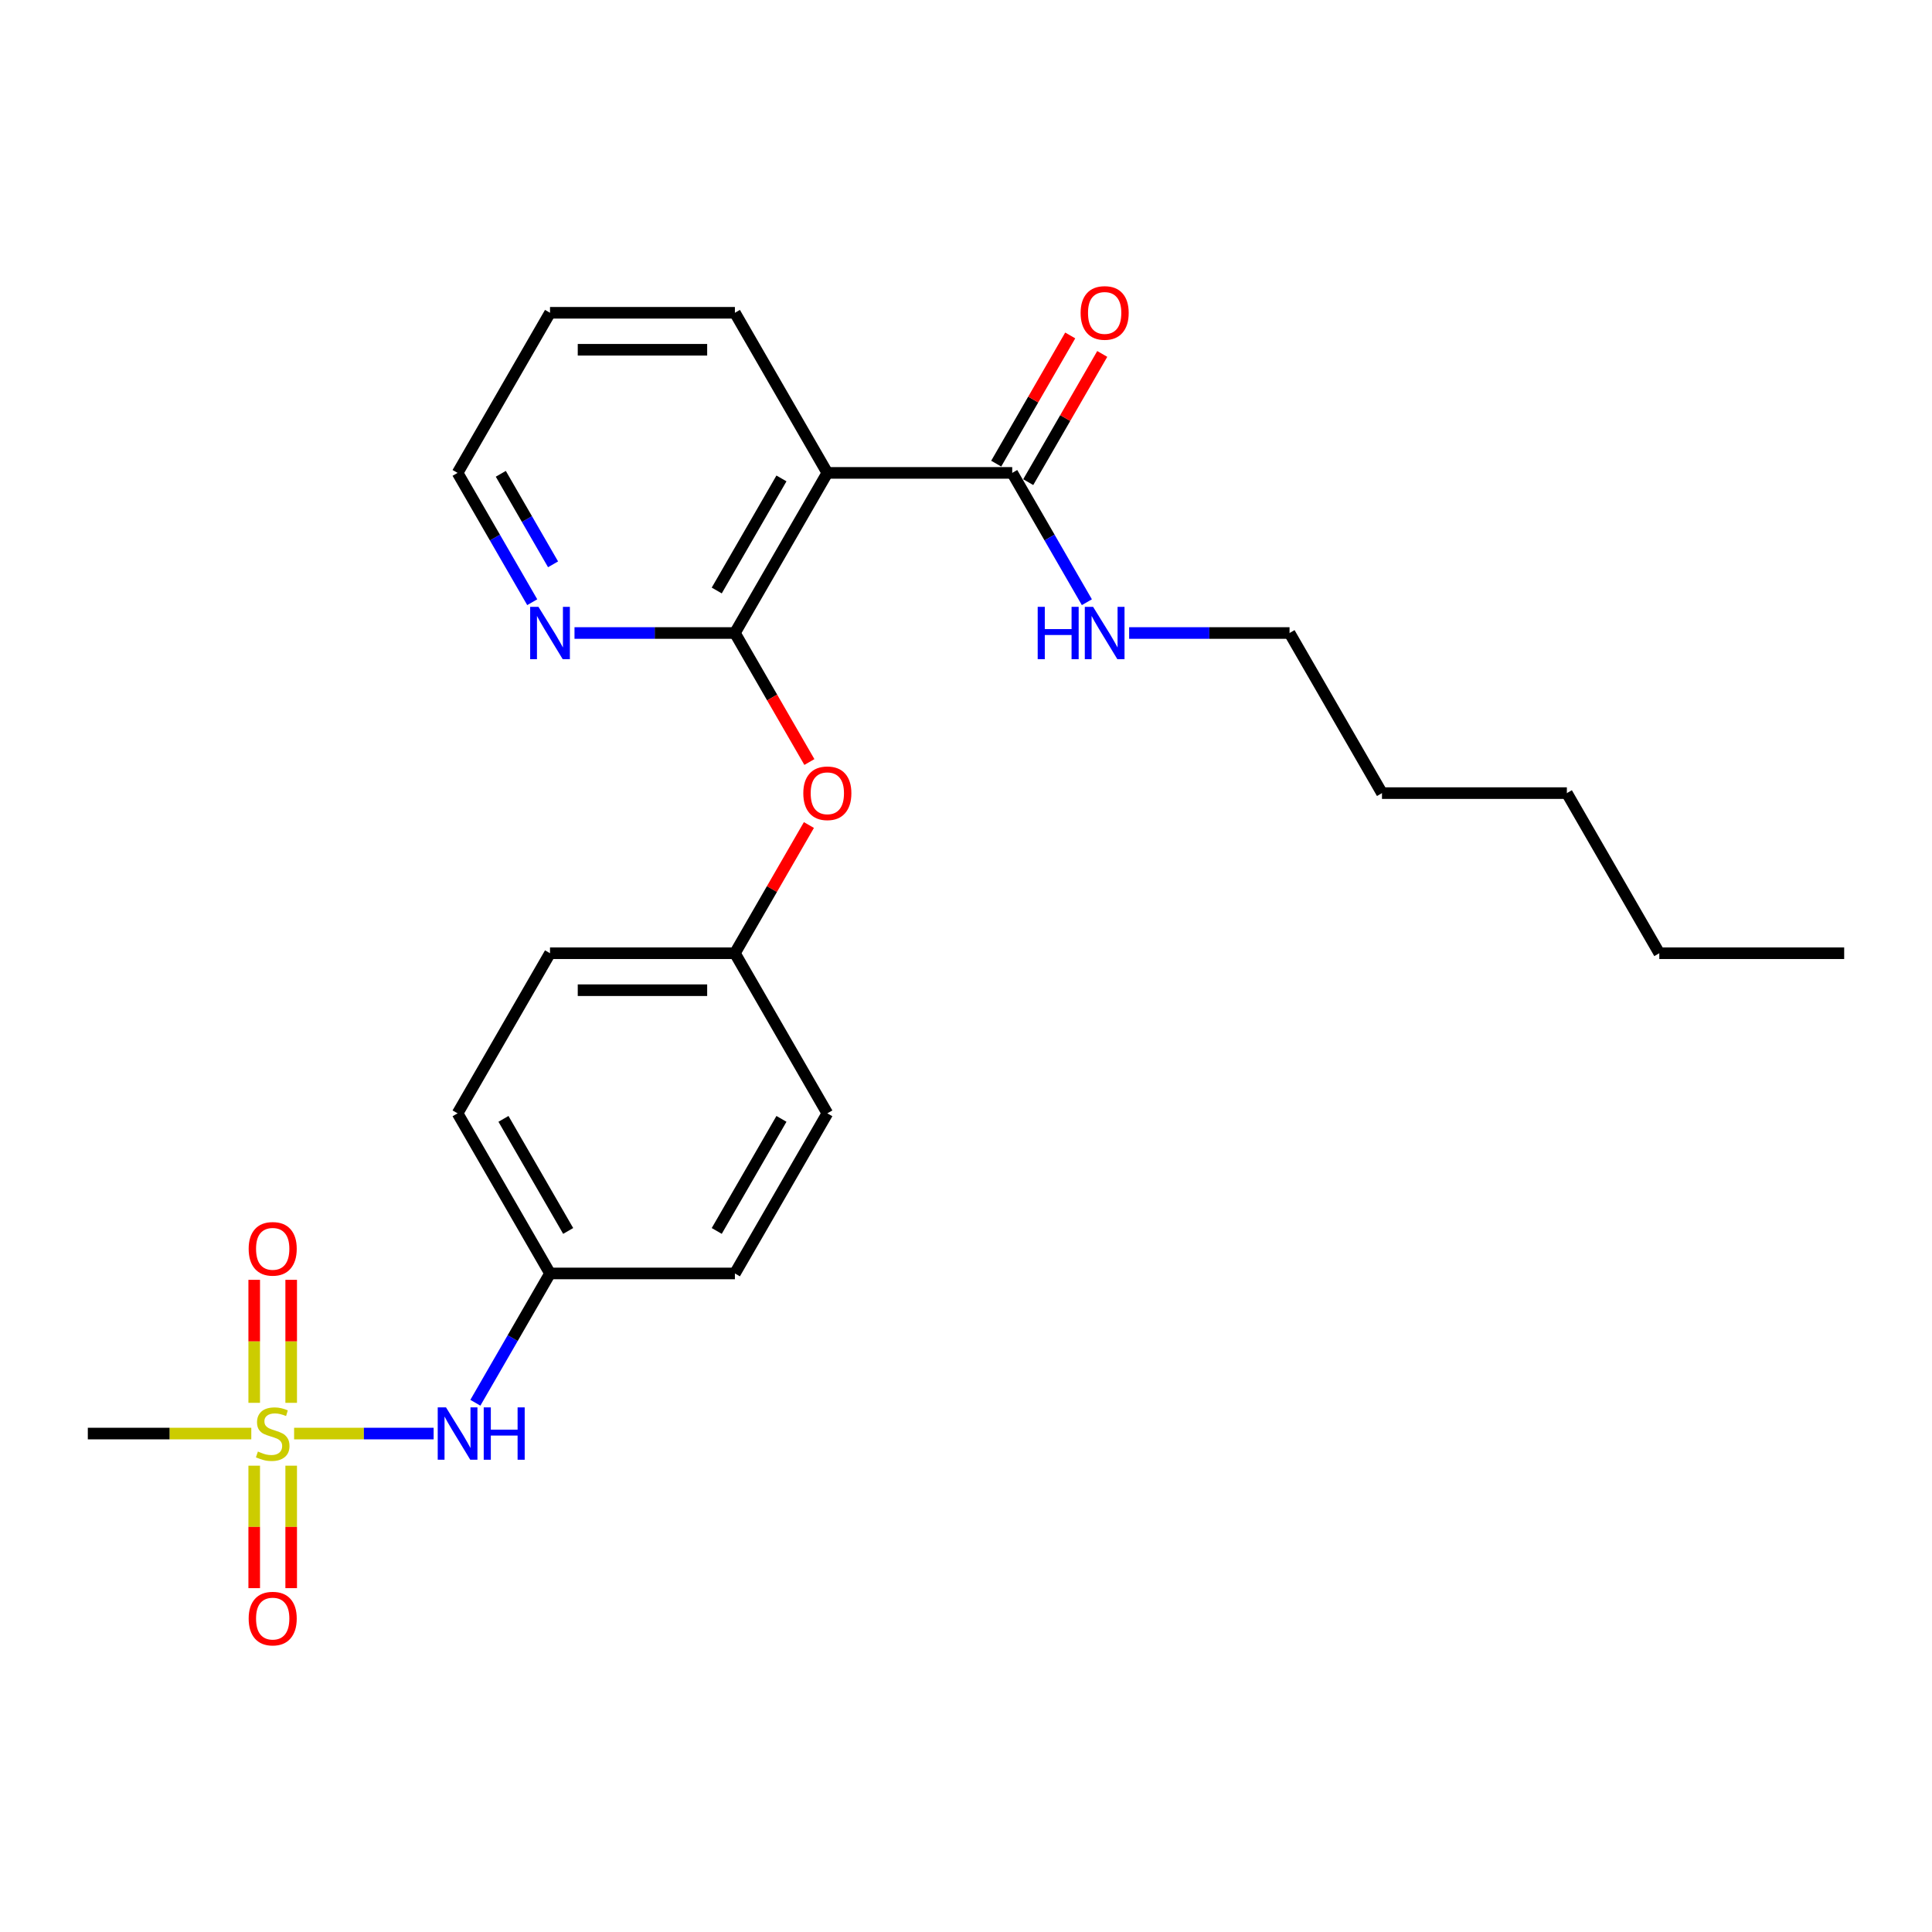 <?xml version='1.0' encoding='iso-8859-1'?>
<svg version='1.1' baseProfile='full'
              xmlns='http://www.w3.org/2000/svg'
                      xmlns:rdkit='http://www.rdkit.org/xml'
                      xmlns:xlink='http://www.w3.org/1999/xlink'
                  xml:space='preserve'
width='1000px' height='1000px' viewBox='0 0 1000 1000'>
<!-- END OF HEADER -->
<rect style='opacity:1.0;fill:#FFFFFF;stroke:none' width='1000' height='1000' x='0' y='0'> </rect>
<path class='bond-3' d='M 152.23,742.009 L 188.339,742.009' style='fill:none;fill-rule:evenodd;stroke:#CCCC00;stroke-width:6px;stroke-linecap:butt;stroke-linejoin:miter;stroke-opacity:1' />
<path class='bond-3' d='M 188.339,742.009 L 224.449,742.009' style='fill:none;fill-rule:evenodd;stroke:#0000FF;stroke-width:6px;stroke-linecap:butt;stroke-linejoin:miter;stroke-opacity:1' />
<path class='bond-6' d='M 150.718,726.105 L 150.718,694.27' style='fill:none;fill-rule:evenodd;stroke:#CCCC00;stroke-width:6px;stroke-linecap:butt;stroke-linejoin:miter;stroke-opacity:1' />
<path class='bond-6' d='M 150.718,694.27 L 150.718,662.435' style='fill:none;fill-rule:evenodd;stroke:#FF0000;stroke-width:6px;stroke-linecap:butt;stroke-linejoin:miter;stroke-opacity:1' />
<path class='bond-6' d='M 131.579,726.105 L 131.579,694.27' style='fill:none;fill-rule:evenodd;stroke:#CCCC00;stroke-width:6px;stroke-linecap:butt;stroke-linejoin:miter;stroke-opacity:1' />
<path class='bond-6' d='M 131.579,694.27 L 131.579,662.435' style='fill:none;fill-rule:evenodd;stroke:#FF0000;stroke-width:6px;stroke-linecap:butt;stroke-linejoin:miter;stroke-opacity:1' />
<path class='bond-7' d='M 131.579,758.641 L 131.579,790.332' style='fill:none;fill-rule:evenodd;stroke:#CCCC00;stroke-width:6px;stroke-linecap:butt;stroke-linejoin:miter;stroke-opacity:1' />
<path class='bond-7' d='M 131.579,790.332 L 131.579,822.023' style='fill:none;fill-rule:evenodd;stroke:#FF0000;stroke-width:6px;stroke-linecap:butt;stroke-linejoin:miter;stroke-opacity:1' />
<path class='bond-7' d='M 150.718,758.641 L 150.718,790.332' style='fill:none;fill-rule:evenodd;stroke:#CCCC00;stroke-width:6px;stroke-linecap:butt;stroke-linejoin:miter;stroke-opacity:1' />
<path class='bond-7' d='M 150.718,790.332 L 150.718,822.023' style='fill:none;fill-rule:evenodd;stroke:#FF0000;stroke-width:6px;stroke-linecap:butt;stroke-linejoin:miter;stroke-opacity:1' />
<path class='bond-12' d='M 130.067,742.009 L 87.761,742.009' style='fill:none;fill-rule:evenodd;stroke:#CCCC00;stroke-width:6px;stroke-linecap:butt;stroke-linejoin:miter;stroke-opacity:1' />
<path class='bond-12' d='M 87.761,742.009 L 45.455,742.009' style='fill:none;fill-rule:evenodd;stroke:#000000;stroke-width:6px;stroke-linecap:butt;stroke-linejoin:miter;stroke-opacity:1' />
<path class='bond-0' d='M 380.383,327.643 L 399.66,361.032' style='fill:none;fill-rule:evenodd;stroke:#000000;stroke-width:6px;stroke-linecap:butt;stroke-linejoin:miter;stroke-opacity:1' />
<path class='bond-0' d='M 399.66,361.032 L 418.937,394.421' style='fill:none;fill-rule:evenodd;stroke:#FF0000;stroke-width:6px;stroke-linecap:butt;stroke-linejoin:miter;stroke-opacity:1' />
<path class='bond-1' d='M 380.383,327.643 L 428.23,244.77' style='fill:none;fill-rule:evenodd;stroke:#000000;stroke-width:6px;stroke-linecap:butt;stroke-linejoin:miter;stroke-opacity:1' />
<path class='bond-1' d='M 370.985,305.643 L 404.478,247.632' style='fill:none;fill-rule:evenodd;stroke:#000000;stroke-width:6px;stroke-linecap:butt;stroke-linejoin:miter;stroke-opacity:1' />
<path class='bond-5' d='M 380.383,327.643 L 338.871,327.643' style='fill:none;fill-rule:evenodd;stroke:#000000;stroke-width:6px;stroke-linecap:butt;stroke-linejoin:miter;stroke-opacity:1' />
<path class='bond-5' d='M 338.871,327.643 L 297.359,327.643' style='fill:none;fill-rule:evenodd;stroke:#0000FF;stroke-width:6px;stroke-linecap:butt;stroke-linejoin:miter;stroke-opacity:1' />
<path class='bond-2' d='M 428.23,244.77 L 523.923,244.77' style='fill:none;fill-rule:evenodd;stroke:#000000;stroke-width:6px;stroke-linecap:butt;stroke-linejoin:miter;stroke-opacity:1' />
<path class='bond-13' d='M 428.23,244.77 L 380.383,161.897' style='fill:none;fill-rule:evenodd;stroke:#000000;stroke-width:6px;stroke-linecap:butt;stroke-linejoin:miter;stroke-opacity:1' />
<path class='bond-8' d='M 532.211,249.555 L 551.366,216.376' style='fill:none;fill-rule:evenodd;stroke:#000000;stroke-width:6px;stroke-linecap:butt;stroke-linejoin:miter;stroke-opacity:1' />
<path class='bond-8' d='M 551.366,216.376 L 570.522,183.198' style='fill:none;fill-rule:evenodd;stroke:#FF0000;stroke-width:6px;stroke-linecap:butt;stroke-linejoin:miter;stroke-opacity:1' />
<path class='bond-8' d='M 515.636,239.985 L 534.792,206.807' style='fill:none;fill-rule:evenodd;stroke:#000000;stroke-width:6px;stroke-linecap:butt;stroke-linejoin:miter;stroke-opacity:1' />
<path class='bond-8' d='M 534.792,206.807 L 553.947,173.629' style='fill:none;fill-rule:evenodd;stroke:#FF0000;stroke-width:6px;stroke-linecap:butt;stroke-linejoin:miter;stroke-opacity:1' />
<path class='bond-9' d='M 523.923,244.77 L 543.245,278.235' style='fill:none;fill-rule:evenodd;stroke:#000000;stroke-width:6px;stroke-linecap:butt;stroke-linejoin:miter;stroke-opacity:1' />
<path class='bond-9' d='M 543.245,278.235 L 562.566,311.701' style='fill:none;fill-rule:evenodd;stroke:#0000FF;stroke-width:6px;stroke-linecap:butt;stroke-linejoin:miter;stroke-opacity:1' />
<path class='bond-11' d='M 246.047,726.067 L 265.368,692.602' style='fill:none;fill-rule:evenodd;stroke:#0000FF;stroke-width:6px;stroke-linecap:butt;stroke-linejoin:miter;stroke-opacity:1' />
<path class='bond-11' d='M 265.368,692.602 L 284.689,659.136' style='fill:none;fill-rule:evenodd;stroke:#000000;stroke-width:6px;stroke-linecap:butt;stroke-linejoin:miter;stroke-opacity:1' />
<path class='bond-4' d='M 418.694,427.033 L 399.538,460.211' style='fill:none;fill-rule:evenodd;stroke:#FF0000;stroke-width:6px;stroke-linecap:butt;stroke-linejoin:miter;stroke-opacity:1' />
<path class='bond-4' d='M 399.538,460.211 L 380.383,493.39' style='fill:none;fill-rule:evenodd;stroke:#000000;stroke-width:6px;stroke-linecap:butt;stroke-linejoin:miter;stroke-opacity:1' />
<path class='bond-18' d='M 275.485,311.701 L 256.163,278.235' style='fill:none;fill-rule:evenodd;stroke:#0000FF;stroke-width:6px;stroke-linecap:butt;stroke-linejoin:miter;stroke-opacity:1' />
<path class='bond-18' d='M 256.163,278.235 L 236.842,244.77' style='fill:none;fill-rule:evenodd;stroke:#000000;stroke-width:6px;stroke-linecap:butt;stroke-linejoin:miter;stroke-opacity:1' />
<path class='bond-18' d='M 286.263,292.092 L 272.738,268.666' style='fill:none;fill-rule:evenodd;stroke:#0000FF;stroke-width:6px;stroke-linecap:butt;stroke-linejoin:miter;stroke-opacity:1' />
<path class='bond-18' d='M 272.738,268.666 L 259.213,245.24' style='fill:none;fill-rule:evenodd;stroke:#000000;stroke-width:6px;stroke-linecap:butt;stroke-linejoin:miter;stroke-opacity:1' />
<path class='bond-19' d='M 584.44,327.643 L 625.952,327.643' style='fill:none;fill-rule:evenodd;stroke:#0000FF;stroke-width:6px;stroke-linecap:butt;stroke-linejoin:miter;stroke-opacity:1' />
<path class='bond-19' d='M 625.952,327.643 L 667.464,327.643' style='fill:none;fill-rule:evenodd;stroke:#000000;stroke-width:6px;stroke-linecap:butt;stroke-linejoin:miter;stroke-opacity:1' />
<path class='bond-10' d='M 380.383,493.39 L 428.23,576.263' style='fill:none;fill-rule:evenodd;stroke:#000000;stroke-width:6px;stroke-linecap:butt;stroke-linejoin:miter;stroke-opacity:1' />
<path class='bond-25' d='M 380.383,493.39 L 284.689,493.39' style='fill:none;fill-rule:evenodd;stroke:#000000;stroke-width:6px;stroke-linecap:butt;stroke-linejoin:miter;stroke-opacity:1' />
<path class='bond-25' d='M 366.029,512.528 L 299.043,512.528' style='fill:none;fill-rule:evenodd;stroke:#000000;stroke-width:6px;stroke-linecap:butt;stroke-linejoin:miter;stroke-opacity:1' />
<path class='bond-16' d='M 284.689,659.136 L 236.842,576.263' style='fill:none;fill-rule:evenodd;stroke:#000000;stroke-width:6px;stroke-linecap:butt;stroke-linejoin:miter;stroke-opacity:1' />
<path class='bond-16' d='M 294.087,637.136 L 260.594,579.125' style='fill:none;fill-rule:evenodd;stroke:#000000;stroke-width:6px;stroke-linecap:butt;stroke-linejoin:miter;stroke-opacity:1' />
<path class='bond-17' d='M 284.689,659.136 L 380.383,659.136' style='fill:none;fill-rule:evenodd;stroke:#000000;stroke-width:6px;stroke-linecap:butt;stroke-linejoin:miter;stroke-opacity:1' />
<path class='bond-26' d='M 380.383,161.897 L 284.689,161.897' style='fill:none;fill-rule:evenodd;stroke:#000000;stroke-width:6px;stroke-linecap:butt;stroke-linejoin:miter;stroke-opacity:1' />
<path class='bond-26' d='M 366.029,181.036 L 299.043,181.036' style='fill:none;fill-rule:evenodd;stroke:#000000;stroke-width:6px;stroke-linecap:butt;stroke-linejoin:miter;stroke-opacity:1' />
<path class='bond-14' d='M 428.23,576.263 L 380.383,659.136' style='fill:none;fill-rule:evenodd;stroke:#000000;stroke-width:6px;stroke-linecap:butt;stroke-linejoin:miter;stroke-opacity:1' />
<path class='bond-14' d='M 404.478,579.125 L 370.985,637.136' style='fill:none;fill-rule:evenodd;stroke:#000000;stroke-width:6px;stroke-linecap:butt;stroke-linejoin:miter;stroke-opacity:1' />
<path class='bond-15' d='M 284.689,493.39 L 236.842,576.263' style='fill:none;fill-rule:evenodd;stroke:#000000;stroke-width:6px;stroke-linecap:butt;stroke-linejoin:miter;stroke-opacity:1' />
<path class='bond-20' d='M 236.842,244.77 L 284.689,161.897' style='fill:none;fill-rule:evenodd;stroke:#000000;stroke-width:6px;stroke-linecap:butt;stroke-linejoin:miter;stroke-opacity:1' />
<path class='bond-21' d='M 667.464,327.643 L 715.311,410.516' style='fill:none;fill-rule:evenodd;stroke:#000000;stroke-width:6px;stroke-linecap:butt;stroke-linejoin:miter;stroke-opacity:1' />
<path class='bond-23' d='M 715.311,410.516 L 811.005,410.516' style='fill:none;fill-rule:evenodd;stroke:#000000;stroke-width:6px;stroke-linecap:butt;stroke-linejoin:miter;stroke-opacity:1' />
<path class='bond-22' d='M 858.852,493.39 L 811.005,410.516' style='fill:none;fill-rule:evenodd;stroke:#000000;stroke-width:6px;stroke-linecap:butt;stroke-linejoin:miter;stroke-opacity:1' />
<path class='bond-24' d='M 858.852,493.39 L 954.545,493.39' style='fill:none;fill-rule:evenodd;stroke:#000000;stroke-width:6px;stroke-linecap:butt;stroke-linejoin:miter;stroke-opacity:1' />
<path  class='atom-0' d='M 133.493 751.311
Q 133.799 751.426, 135.062 751.962
Q 136.325 752.498, 137.703 752.842
Q 139.12 753.148, 140.498 753.148
Q 143.062 753.148, 144.555 751.923
Q 146.048 750.66, 146.048 748.478
Q 146.048 746.986, 145.282 746.067
Q 144.555 745.148, 143.407 744.651
Q 142.258 744.153, 140.344 743.579
Q 137.933 742.852, 136.478 742.163
Q 135.062 741.474, 134.029 740.019
Q 133.033 738.564, 133.033 736.115
Q 133.033 732.708, 135.33 730.603
Q 137.665 728.498, 142.258 728.498
Q 145.397 728.498, 148.957 729.99
L 148.077 732.938
Q 144.823 731.598, 142.373 731.598
Q 139.732 731.598, 138.278 732.708
Q 136.823 733.78, 136.861 735.655
Q 136.861 737.11, 137.589 737.99
Q 138.354 738.871, 139.426 739.368
Q 140.536 739.866, 142.373 740.44
Q 144.823 741.206, 146.278 741.971
Q 147.732 742.737, 148.766 744.306
Q 149.837 745.837, 149.837 748.478
Q 149.837 752.23, 147.311 754.258
Q 144.823 756.249, 140.651 756.249
Q 138.239 756.249, 136.402 755.713
Q 134.603 755.215, 132.459 754.335
L 133.493 751.311
' fill='#CCCC00'/>
<path  class='atom-4' d='M 230.852 728.459
L 239.732 742.813
Q 240.612 744.23, 242.029 746.794
Q 243.445 749.359, 243.522 749.512
L 243.522 728.459
L 247.12 728.459
L 247.12 755.56
L 243.407 755.56
L 233.876 739.866
Q 232.766 738.029, 231.579 735.923
Q 230.431 733.818, 230.086 733.167
L 230.086 755.56
L 226.565 755.56
L 226.565 728.459
L 230.852 728.459
' fill='#0000FF'/>
<path  class='atom-4' d='M 250.373 728.459
L 254.048 728.459
L 254.048 739.981
L 267.904 739.981
L 267.904 728.459
L 271.579 728.459
L 271.579 755.56
L 267.904 755.56
L 267.904 743.043
L 254.048 743.043
L 254.048 755.56
L 250.373 755.56
L 250.373 728.459
' fill='#0000FF'/>
<path  class='atom-5' d='M 415.789 410.593
Q 415.789 404.086, 419.005 400.45
Q 422.22 396.813, 428.23 396.813
Q 434.239 396.813, 437.455 400.45
Q 440.67 404.086, 440.67 410.593
Q 440.67 417.177, 437.416 420.928
Q 434.163 424.641, 428.23 424.641
Q 422.258 424.641, 419.005 420.928
Q 415.789 417.215, 415.789 410.593
M 428.23 421.579
Q 432.364 421.579, 434.584 418.823
Q 436.842 416.028, 436.842 410.593
Q 436.842 405.272, 434.584 402.593
Q 432.364 399.875, 428.23 399.875
Q 424.096 399.875, 421.837 402.555
Q 419.617 405.234, 419.617 410.593
Q 419.617 416.067, 421.837 418.823
Q 424.096 421.579, 428.23 421.579
' fill='#FF0000'/>
<path  class='atom-6' d='M 278.699 314.093
L 287.579 328.447
Q 288.459 329.863, 289.876 332.428
Q 291.292 334.993, 291.368 335.146
L 291.368 314.093
L 294.967 314.093
L 294.967 341.193
L 291.254 341.193
L 281.722 325.5
Q 280.612 323.662, 279.426 321.557
Q 278.278 319.452, 277.933 318.801
L 277.933 341.193
L 274.411 341.193
L 274.411 314.093
L 278.699 314.093
' fill='#0000FF'/>
<path  class='atom-7' d='M 128.708 646.392
Q 128.708 639.885, 131.923 636.249
Q 135.139 632.612, 141.148 632.612
Q 147.158 632.612, 150.373 636.249
Q 153.589 639.885, 153.589 646.392
Q 153.589 652.976, 150.335 656.727
Q 147.081 660.44, 141.148 660.44
Q 135.177 660.44, 131.923 656.727
Q 128.708 653.014, 128.708 646.392
M 141.148 657.378
Q 145.282 657.378, 147.502 654.622
Q 149.761 651.828, 149.761 646.392
Q 149.761 641.072, 147.502 638.392
Q 145.282 635.675, 141.148 635.675
Q 137.014 635.675, 134.756 638.354
Q 132.536 641.033, 132.536 646.392
Q 132.536 651.866, 134.756 654.622
Q 137.014 657.378, 141.148 657.378
' fill='#FF0000'/>
<path  class='atom-8' d='M 128.708 837.78
Q 128.708 831.273, 131.923 827.636
Q 135.139 824, 141.148 824
Q 147.158 824, 150.373 827.636
Q 153.589 831.273, 153.589 837.78
Q 153.589 844.364, 150.335 848.115
Q 147.081 851.828, 141.148 851.828
Q 135.177 851.828, 131.923 848.115
Q 128.708 844.402, 128.708 837.78
M 141.148 848.765
Q 145.282 848.765, 147.502 846.009
Q 149.761 843.215, 149.761 837.78
Q 149.761 832.459, 147.502 829.78
Q 145.282 827.062, 141.148 827.062
Q 137.014 827.062, 134.756 829.742
Q 132.536 832.421, 132.536 837.78
Q 132.536 843.253, 134.756 846.009
Q 137.014 848.765, 141.148 848.765
' fill='#FF0000'/>
<path  class='atom-9' d='M 559.33 161.973
Q 559.33 155.466, 562.545 151.83
Q 565.761 148.193, 571.77 148.193
Q 577.78 148.193, 580.995 151.83
Q 584.211 155.466, 584.211 161.973
Q 584.211 168.557, 580.957 172.308
Q 577.703 176.021, 571.77 176.021
Q 565.799 176.021, 562.545 172.308
Q 559.33 168.595, 559.33 161.973
M 571.77 172.959
Q 575.904 172.959, 578.124 170.203
Q 580.383 167.409, 580.383 161.973
Q 580.383 156.653, 578.124 153.973
Q 575.904 151.256, 571.77 151.256
Q 567.636 151.256, 565.378 153.935
Q 563.158 156.614, 563.158 161.973
Q 563.158 167.447, 565.378 170.203
Q 567.636 172.959, 571.77 172.959
' fill='#FF0000'/>
<path  class='atom-10' d='M 537.11 314.093
L 540.785 314.093
L 540.785 325.615
L 554.641 325.615
L 554.641 314.093
L 558.316 314.093
L 558.316 341.193
L 554.641 341.193
L 554.641 328.677
L 540.785 328.677
L 540.785 341.193
L 537.11 341.193
L 537.11 314.093
' fill='#0000FF'/>
<path  class='atom-10' d='M 565.78 314.093
L 574.66 328.447
Q 575.541 329.863, 576.957 332.428
Q 578.373 334.993, 578.45 335.146
L 578.45 314.093
L 582.048 314.093
L 582.048 341.193
L 578.335 341.193
L 568.804 325.5
Q 567.694 323.662, 566.507 321.557
Q 565.359 319.452, 565.014 318.801
L 565.014 341.193
L 561.493 341.193
L 561.493 314.093
L 565.78 314.093
' fill='#0000FF'/>
</svg>

